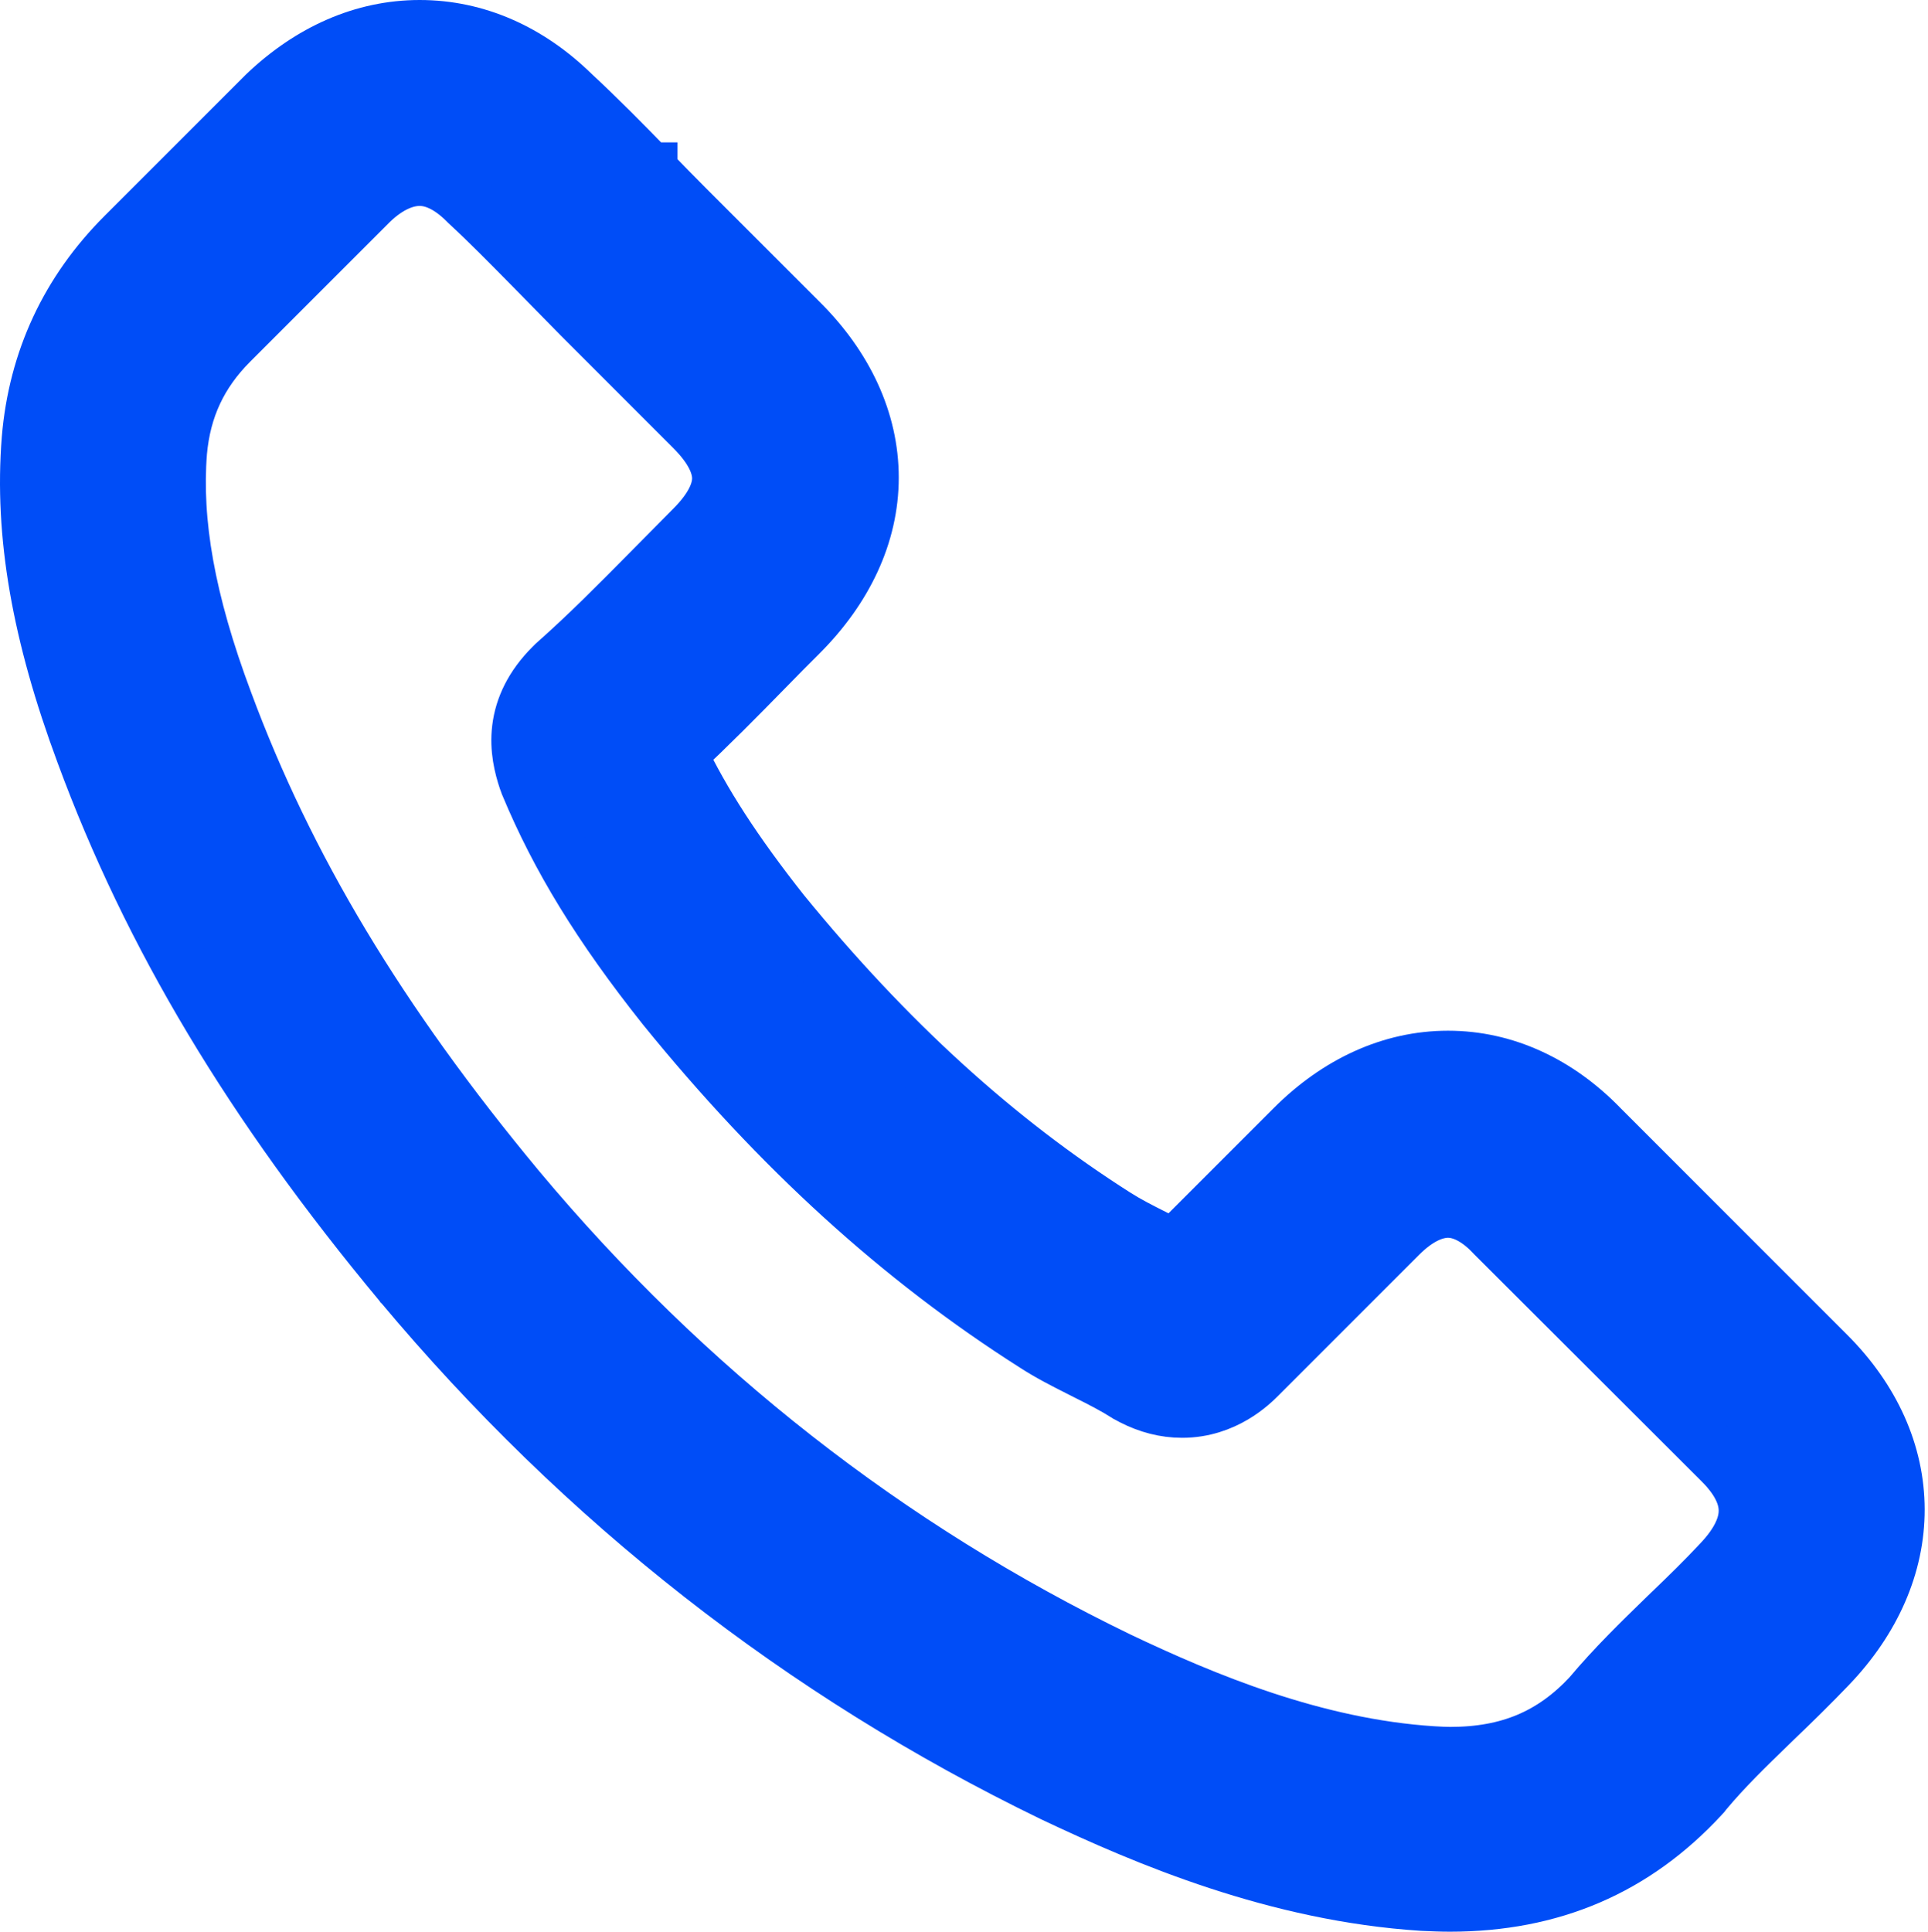 <?xml version="1.0" encoding="UTF-8"?> <svg xmlns="http://www.w3.org/2000/svg" width="543" height="544" viewBox="0 0 543 544" fill="none"><path d="M113.214 361.461L113.22 361.469L113.227 361.476C164.442 422.698 226.131 470.937 296.548 505.069L296.58 505.084L296.611 505.099C323.216 517.707 359.684 533.123 400.627 535.771L400.711 535.777L400.796 535.78L401.138 535.795C403.434 535.895 405.836 536 408.357 536C436.873 536 460.222 526.038 479.07 505.626C479.19 505.503 479.376 505.307 479.572 505.079C479.707 504.921 479.921 504.664 480.162 504.321C485.531 497.892 491.598 492.006 498.328 485.476C498.796 485.023 499.266 484.567 499.74 484.107C504.758 479.301 509.935 474.234 514.921 469.031C527.405 456.017 534.098 440.733 534.066 425.061C534.035 409.369 527.263 394.233 514.589 381.559L450.881 317.851C438.8 305.322 423.88 298.268 407.827 298.268C391.763 298.268 376.764 305.329 364.401 317.692L330.649 351.444C328.776 350.47 326.949 349.556 325.238 348.701L325.152 348.657C320.898 346.53 317.312 344.679 314.199 342.698L314.192 342.694C280.456 321.272 249.689 293.255 220.129 257.019C206.886 240.252 197.714 226.122 191.106 212.228C199.663 204.257 207.739 196.073 215.475 188.155L215.489 188.142L215.502 188.128C218.631 184.894 221.873 181.652 225.17 178.355C237.787 165.738 245.125 150.539 245.125 134.505C245.125 118.504 237.921 103.294 225.157 90.641C225.153 90.637 225.148 90.633 225.144 90.629L193.555 59.039C189.984 55.468 186.608 51.993 183.093 48.374L182.817 48.091C182.817 48.09 182.816 48.09 182.816 48.089C182.815 48.089 182.815 48.089 182.815 48.088C175.827 40.889 168.411 33.362 161.058 26.545C148.861 14.62 134.11 8 118.196 8C102.338 8 87.49 14.658 74.907 26.654L74.838 26.72L74.77 26.787L35.092 66.466C19.337 82.22 10.338 101.488 8.481 123.652L8.48 123.669L8.479 123.686C6.344 150.54 11.338 178.684 23.697 211.97C42.636 263.371 71.162 310.935 113.214 361.461ZM131.586 56.83L131.719 56.965L131.859 57.094C137.873 62.659 143.572 68.454 149.73 74.715C150.668 75.669 151.617 76.634 152.579 77.611C154.401 79.485 156.245 81.356 158.078 83.216L158.11 83.248C159.946 85.111 161.773 86.963 163.596 88.839L163.635 88.879L163.675 88.919L195.291 120.535C201.027 126.271 202.92 131.04 202.92 134.717C202.92 138.394 201.027 143.163 195.291 148.899C193.624 150.566 191.96 152.256 190.324 153.919L190.312 153.931C188.664 155.606 187.042 157.254 185.424 158.872L185.409 158.887L185.394 158.902C184.659 159.645 183.929 160.384 183.203 161.118C174.123 170.303 165.704 178.819 156.496 186.972L156.314 187.133L156.143 187.305L155.612 187.835C150.07 193.377 147.307 199.279 146.579 205.207C145.875 210.931 147.166 215.948 148.375 219.574C148.504 219.961 148.632 220.28 148.687 220.418L148.696 220.44C148.704 220.46 148.71 220.476 148.715 220.488L148.785 220.699L148.897 220.967C157.416 241.436 169.201 260.743 187.26 283.451L187.283 283.481L187.307 283.51C219.593 323.33 253.738 354.384 291.469 378.351C295.655 381.073 300.117 383.327 303.974 385.275C304.726 385.655 305.455 386.023 306.154 386.381L306.187 386.398L306.22 386.414C310.474 388.541 314.06 390.393 317.173 392.374L317.521 392.595L317.887 392.778C317.888 392.779 317.889 392.78 317.891 392.781C317.906 392.789 317.955 392.816 318.082 392.889C318.245 392.982 318.593 393.182 319.011 393.393C323.506 395.702 328.136 396.913 332.926 396.913C344.834 396.913 352.372 389.375 354.364 387.382L354.39 387.356L394.069 347.678C399.258 342.489 404.024 340.579 407.827 340.579C412.583 340.579 417.178 343.625 420.743 347.464L420.846 347.575L420.953 347.682L484.922 411.545C484.923 411.546 484.925 411.548 484.926 411.549C490.28 416.905 492.079 421.59 492.048 425.545C492.016 429.566 490.08 434.525 484.491 440.343L484.451 440.384L484.412 440.426C480.114 445.031 475.578 449.467 470.617 454.217L470.597 454.237L470.576 454.257C470.15 454.671 469.721 455.087 469.29 455.505C462.343 462.247 454.836 469.534 447.976 477.723C437.401 489.057 425.068 494.326 408.463 494.326C406.932 494.326 405.25 494.235 403.433 494.128C370.258 491.999 339.073 479.007 314.957 467.529C250.019 436.1 193.004 391.519 145.667 334.885C106.554 287.801 80.445 244.23 63.209 197.714L63.204 197.701L63.199 197.688C52.531 169.204 48.746 146.989 50.311 127.225C51.425 114.978 56.031 104.968 64.865 96.133L104.279 56.719C109.335 51.856 114.212 49.992 118.196 49.992C121.978 49.992 126.614 51.771 131.586 56.83Z" fill="#004DF7" stroke="#004DF7" stroke-width="16"></path></svg> 